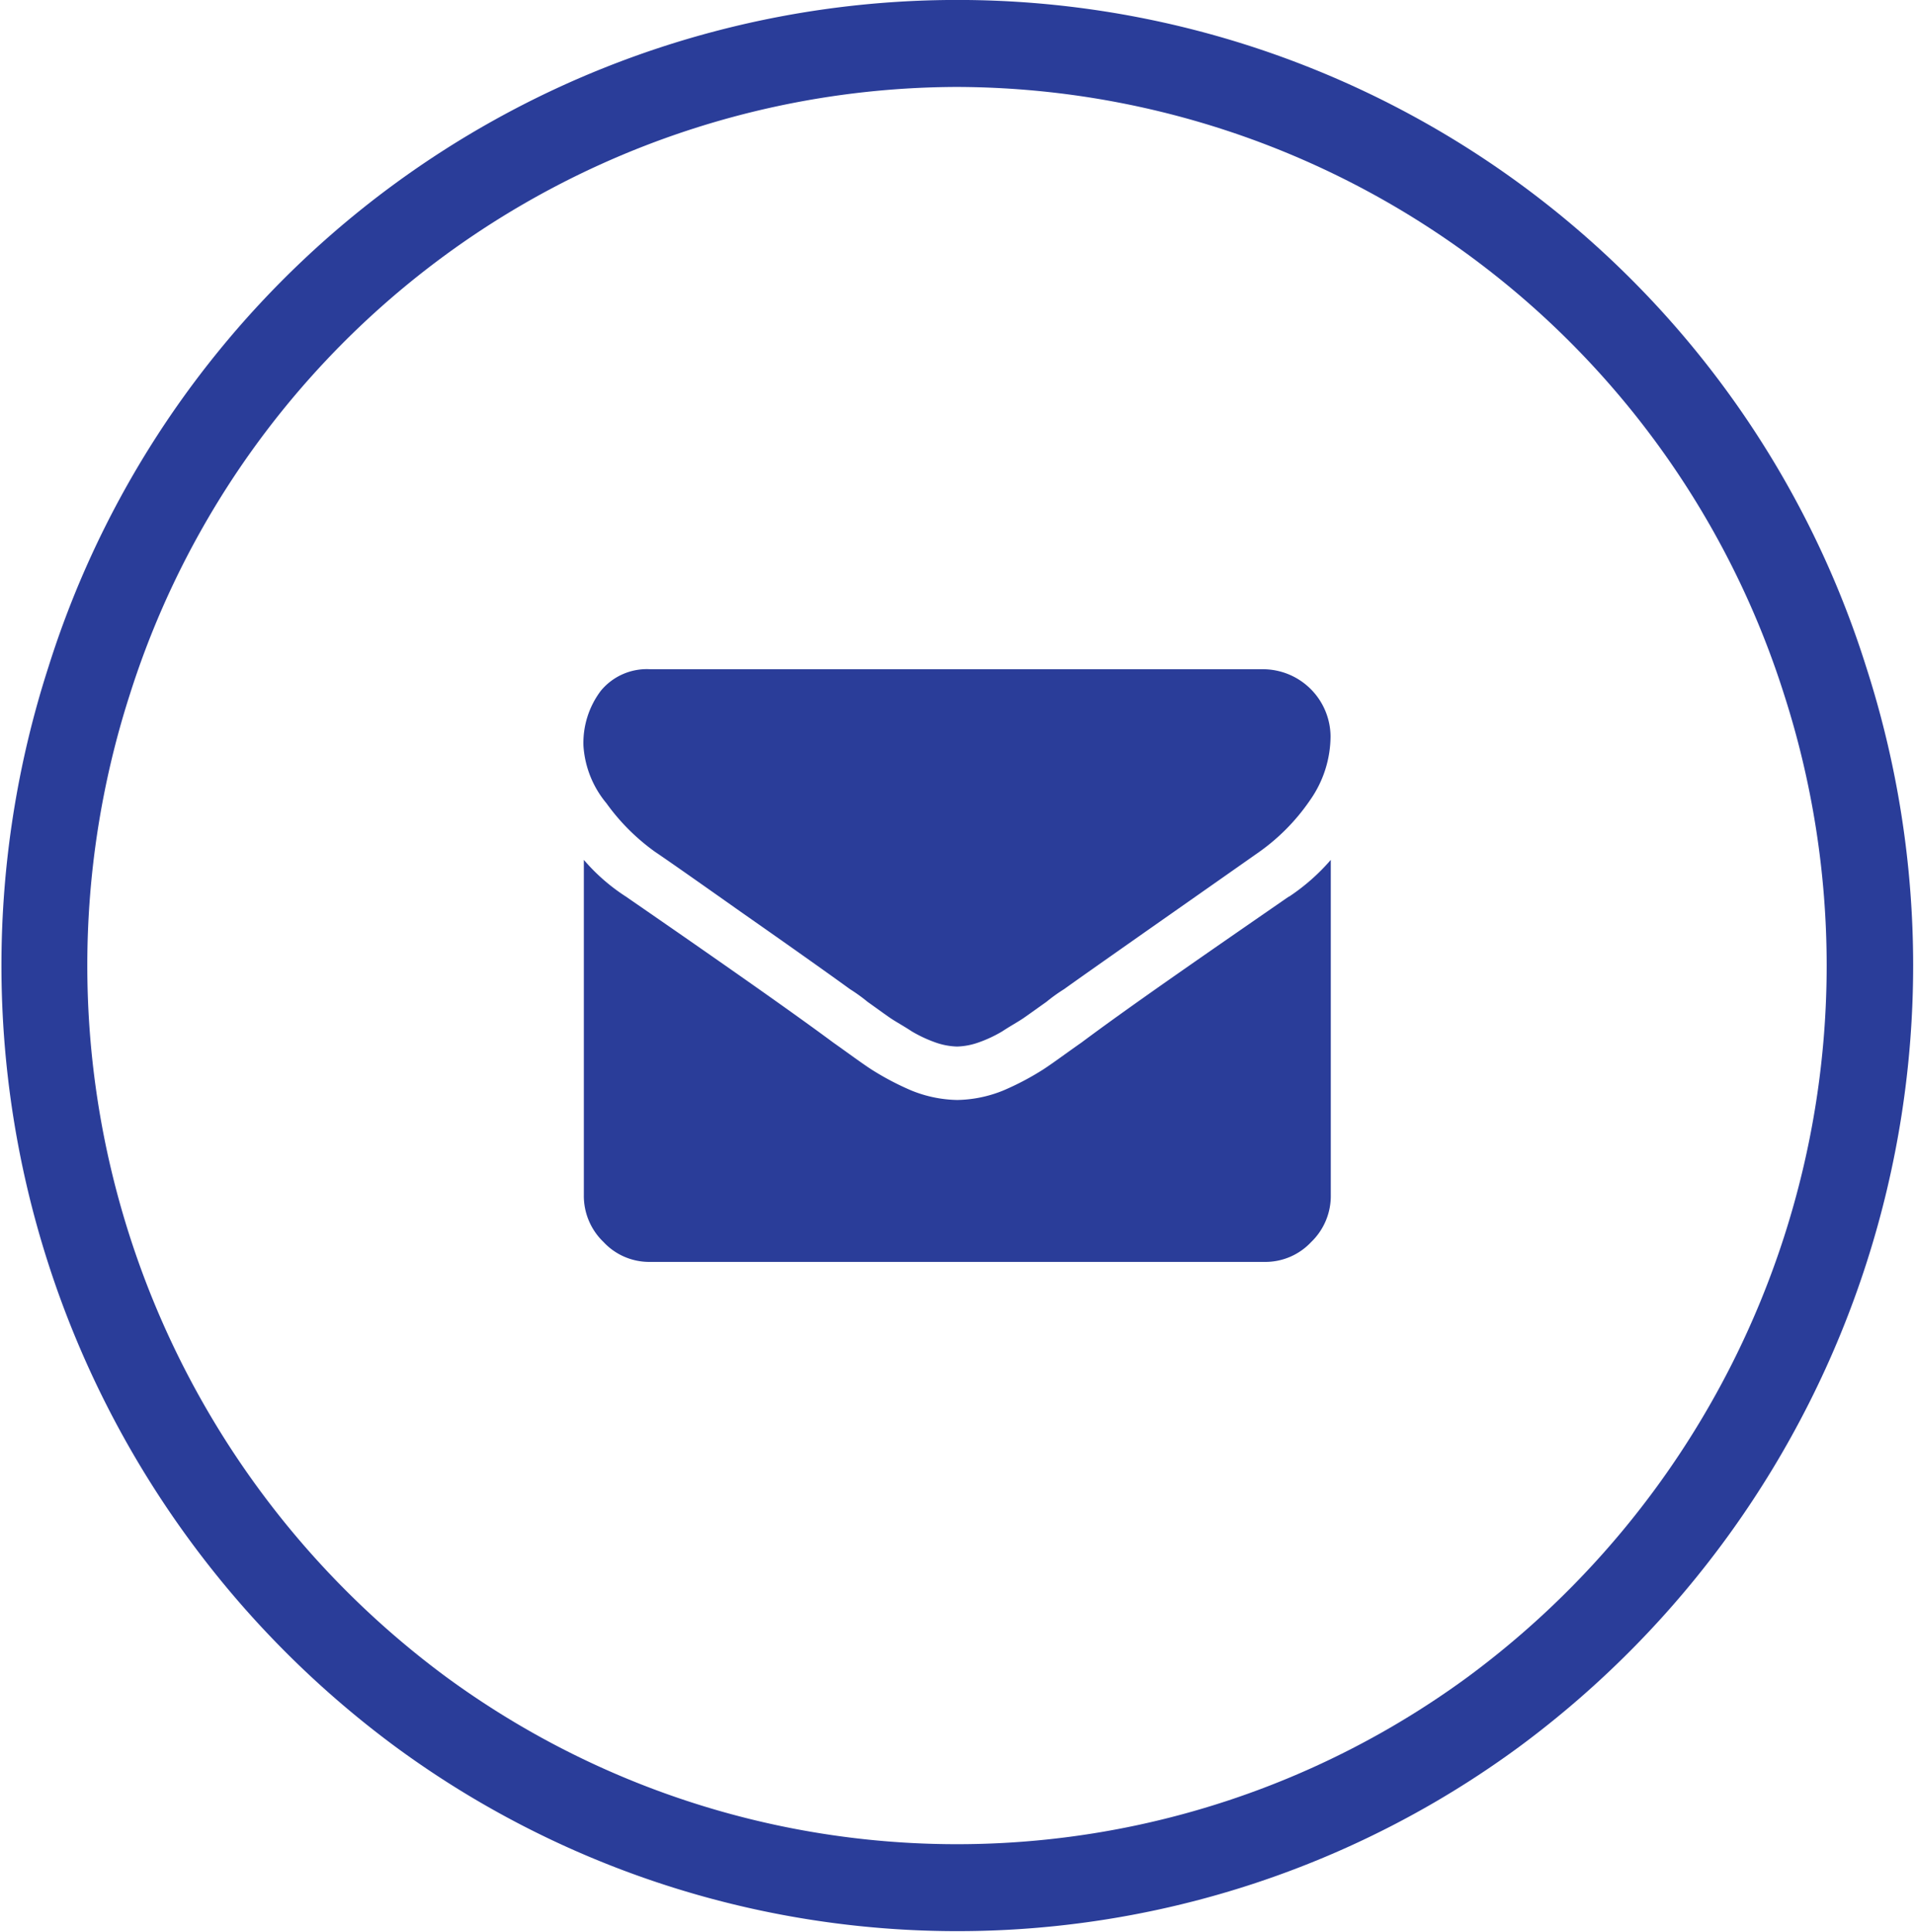 <svg xmlns="http://www.w3.org/2000/svg" width="24" height="24.22" viewBox="0 0 24 24.22">
  <defs>
    <style>
      .cls-1 {
        fill: #2a3d99;
        fill-rule: evenodd;
      }
    </style>
  </defs>
  <path id="mail-ic" class="cls-1" d="M583.215,1227.62q0.18,0.12,1.072.75c0.6,0.42,1.053.74,1.37,0.97a2.163,2.163,0,0,1,.222.16c0.113,0.08.208,0.15,0.281,0.2s0.167,0.1.273,0.17a1.683,1.683,0,0,0,.3.14,0.886,0.886,0,0,0,.262.05h0.011a0.874,0.874,0,0,0,.261-0.05,1.621,1.621,0,0,0,.3-0.14c0.106-.07.2-0.12,0.272-0.17s0.169-.12.282-0.2a2.132,2.132,0,0,1,.223-0.16c0.32-.23,1.136-0.8,2.446-1.72a2.574,2.574,0,0,0,.638-0.65,1.4,1.4,0,0,0,.256-0.8,0.849,0.849,0,0,0-.837-0.84h-7.694a0.747,0.747,0,0,0-.619.27,1.085,1.085,0,0,0-.218.69,1.251,1.251,0,0,0,.288.72,2.651,2.651,0,0,0,.611.61m7.946,0.56c-1.143.79-2.011,1.39-2.6,1.83-0.2.14-.36,0.26-0.484,0.34a3.452,3.452,0,0,1-.494.26,1.593,1.593,0,0,1-.575.12H587a1.593,1.593,0,0,1-.575-0.12,3.508,3.508,0,0,1-.494-0.26c-0.124-.08-0.285-0.2-0.483-0.34q-0.707-.525-2.6-1.83a2.414,2.414,0,0,1-.527-0.46v4.2a0.8,0.8,0,0,0,.246.59,0.783,0.783,0,0,0,.59.25h7.694a0.787,0.787,0,0,0,.591-0.25,0.8,0.8,0,0,0,.245-0.59v-4.2a2.57,2.57,0,0,1-.522.46m7.235-2.88a12.182,12.182,0,0,1-4.352,13.54,11.893,11.893,0,0,1-14.087,0,12.178,12.178,0,0,1-4.353-13.54,11.947,11.947,0,0,1,22.792,0m-11.4-7.27a10.911,10.911,0,0,0-10.37,7.61,11.09,11.09,0,0,0,3.96,12.32,10.831,10.831,0,0,0,12.819,0,11.086,11.086,0,0,0,3.96-12.32A10.91,10.91,0,0,0,587,1218.03" transform="translate(-575 -1216.94)"/>
</svg>
